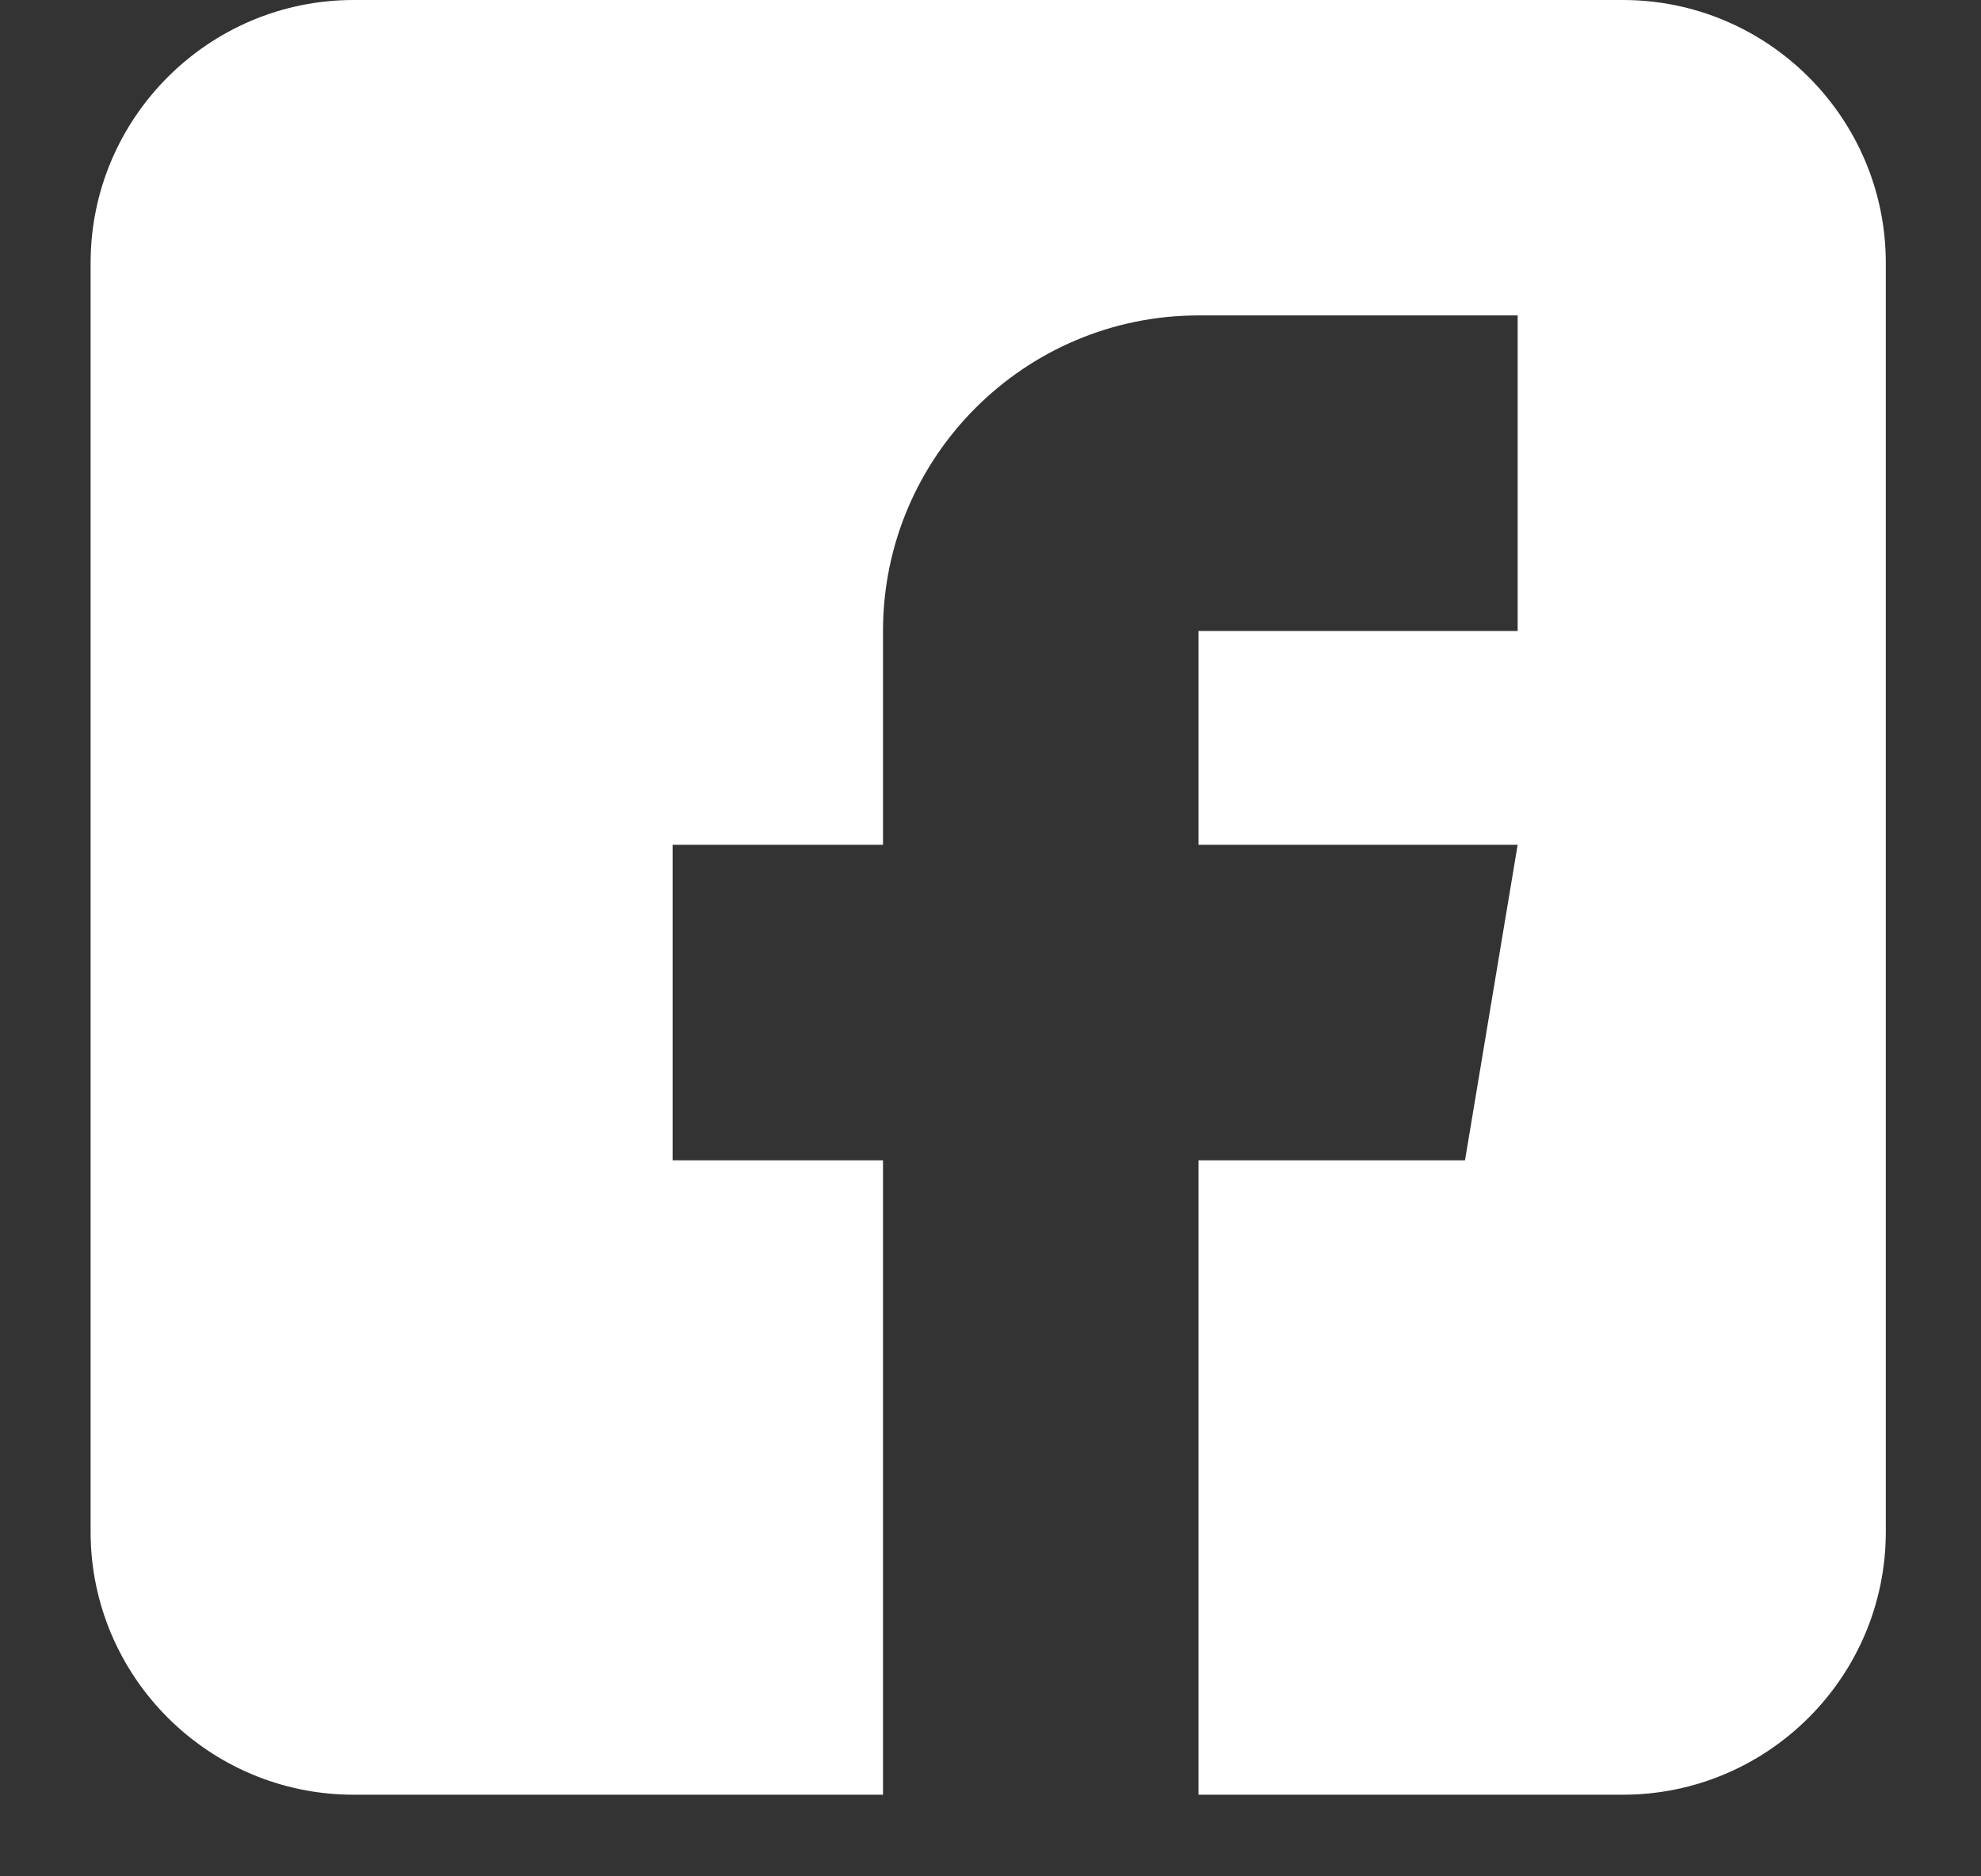 <svg xmlns="http://www.w3.org/2000/svg" width="19" height="18" viewBox="0 0 19 18" fill="none"><rect x="0" y="0" width="19" height="18" fill="#333333" stroke="none"/><path id="Vector" d="M15.565 0H3.391C2.001 0 0.869 1.132 0.869 2.522V14.695C0.869 16.086 2.001 17.217 3.391 17.217H8.469V11.131H6.451V8.104H8.469V6.053C8.469 4.384 9.827 3.026 11.495 3.026H14.556V6.053H11.495V8.104H14.556L14.051 11.131H11.495V17.217H15.565C16.955 17.217 18.087 16.086 18.087 14.695V2.522C18.087 1.132 16.955 0 15.565 0Z" fill="white"></path></svg>